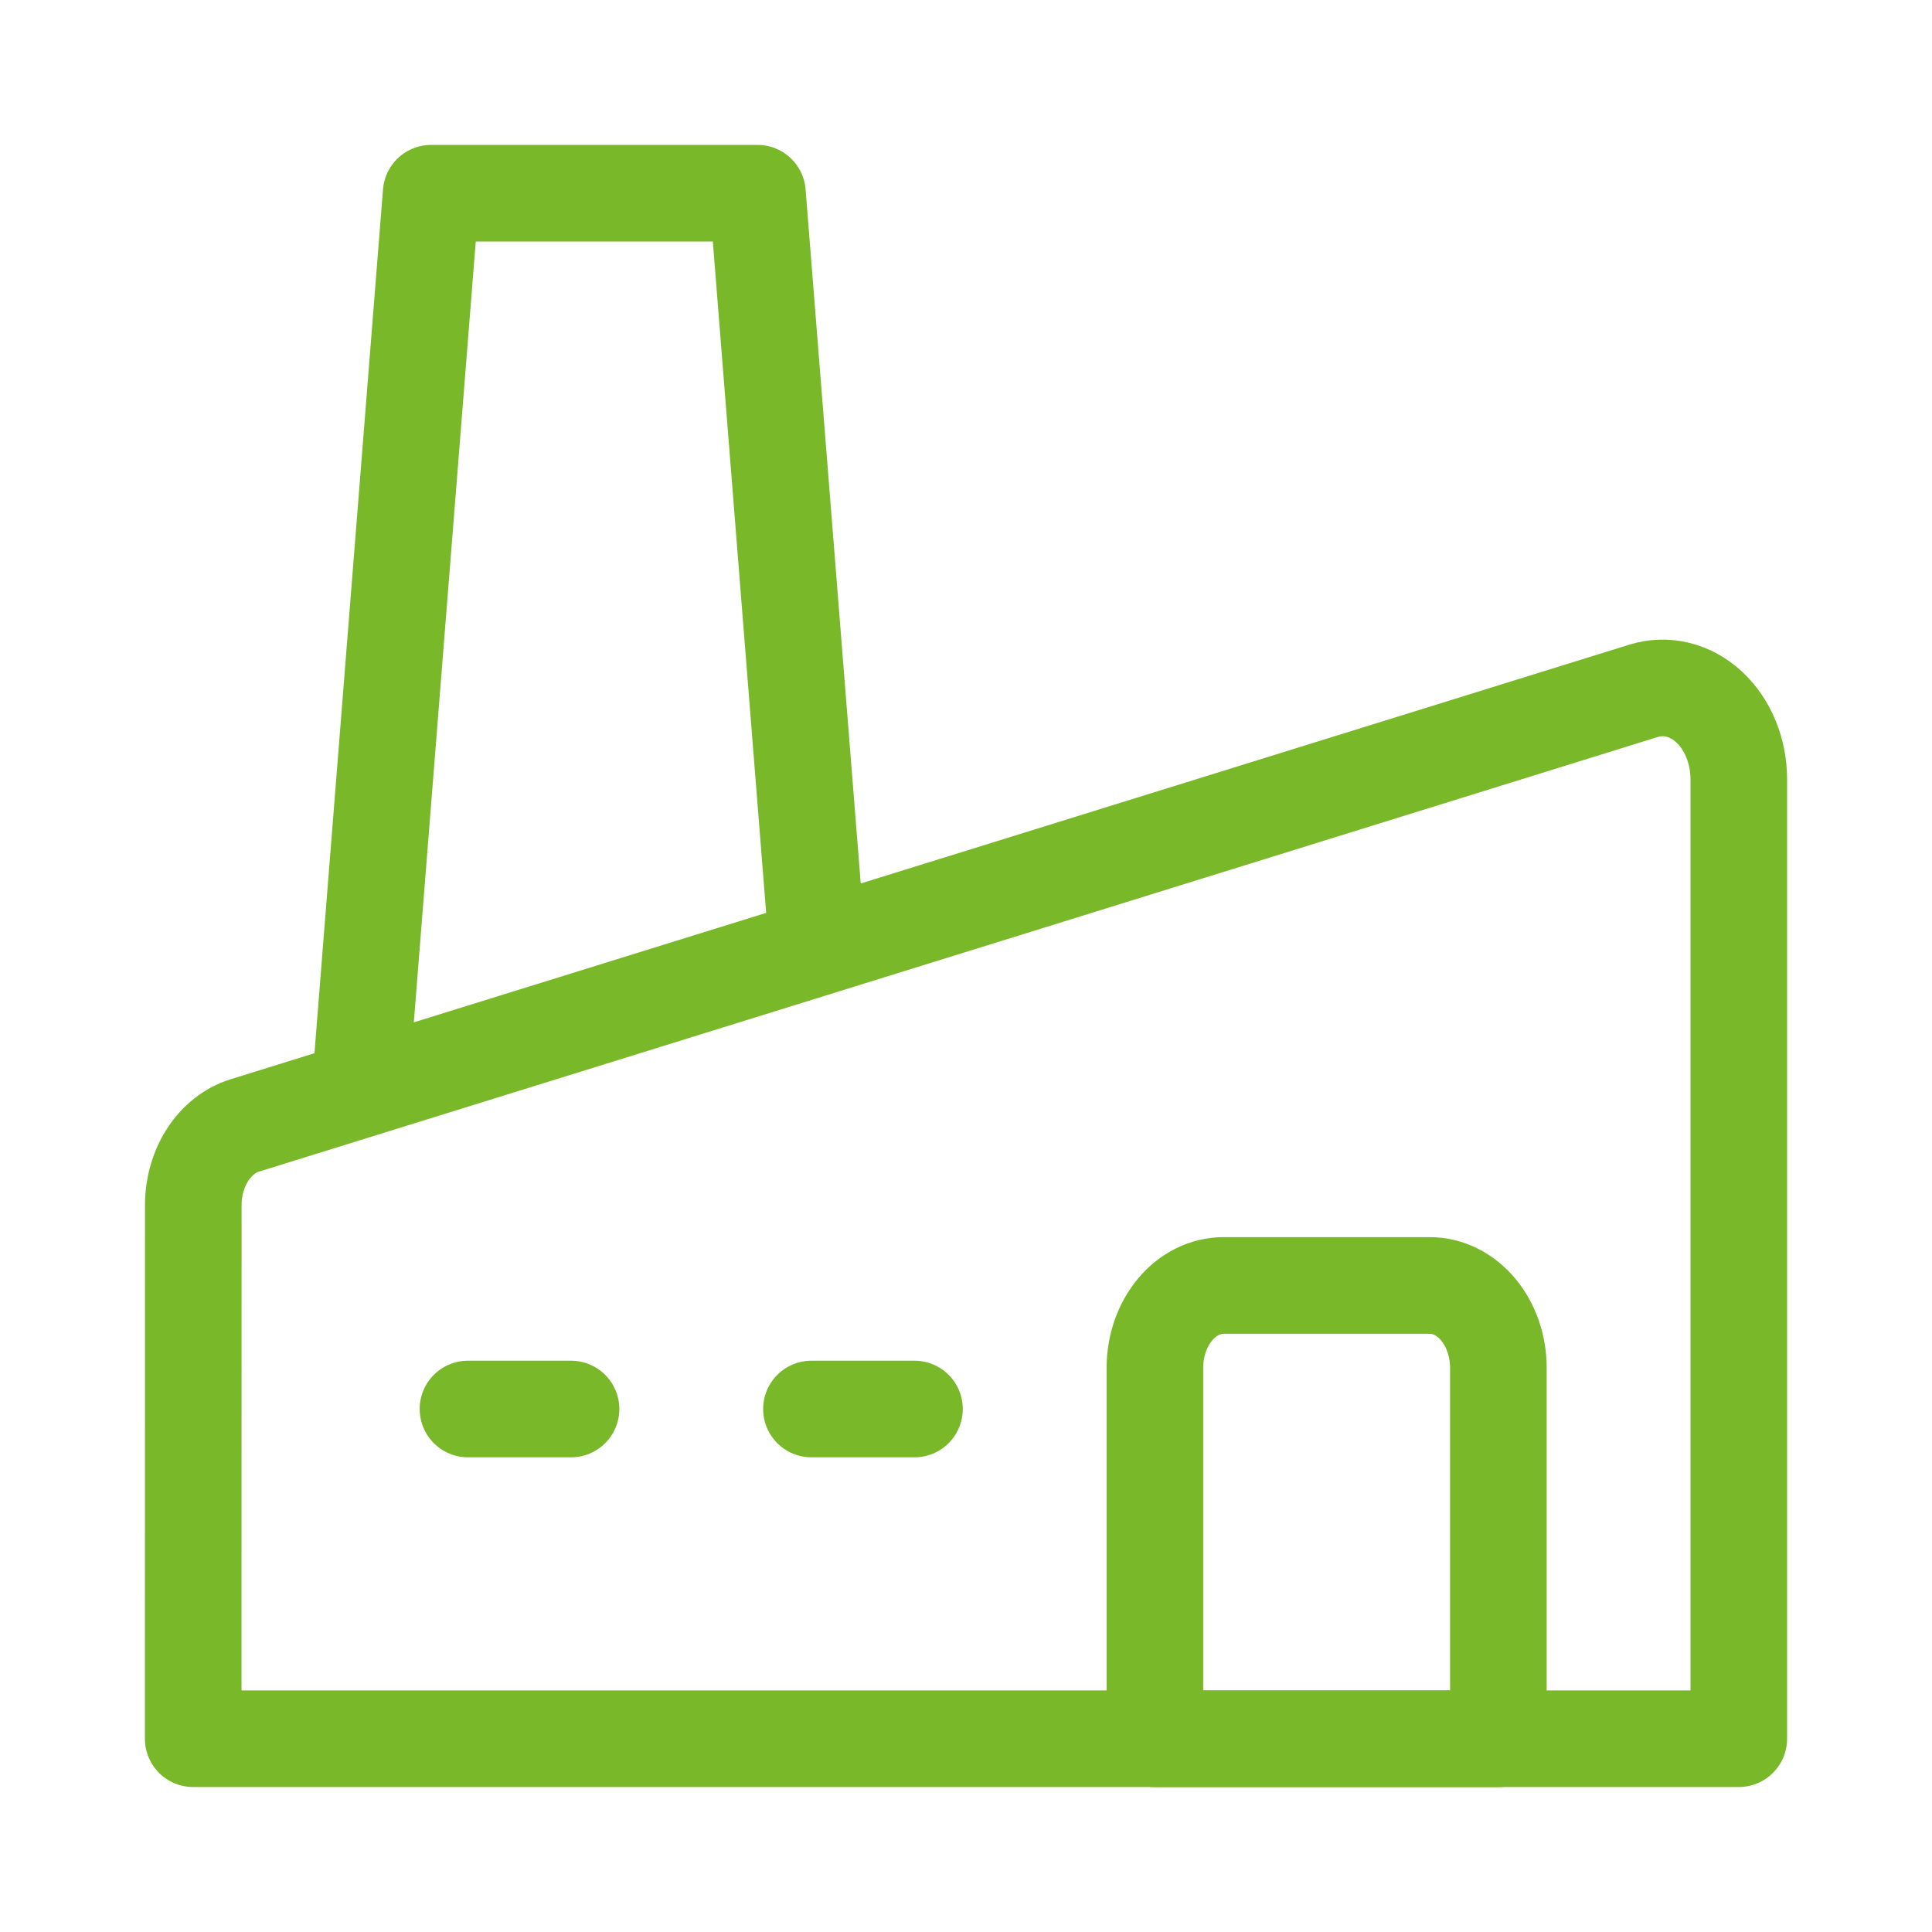 <svg xmlns="http://www.w3.org/2000/svg" width="100" height="100" viewBox="0 0 100 100" fill="none"><path d="M18.636 56.385L22.316 10H39.205L42.306 49.034M10 89.996H90V40.334C89.999 39.612 89.86 38.901 89.595 38.253C89.329 37.605 88.944 37.038 88.468 36.597C87.992 36.155 87.439 35.85 86.85 35.704C86.26 35.558 85.651 35.576 85.069 35.757L12.667 58.254C11.904 58.491 11.228 59.026 10.746 59.774C10.264 60.523 10.003 61.442 10.004 62.388L10 89.996Z" stroke="#78B829" stroke-width="5" stroke-linecap="round" stroke-linejoin="round"></path><path d="M47.333 72.93H42M29.556 72.93H24.222M77.556 90H59.778V70.801C59.778 69.669 60.153 68.584 60.819 67.784C61.486 66.984 62.39 66.534 63.333 66.534H74C74.943 66.534 75.847 66.984 76.514 67.784C77.181 68.584 77.556 69.669 77.556 70.801V90Z" stroke="#78B829" stroke-width="5" stroke-linecap="round" stroke-linejoin="round"></path></svg>